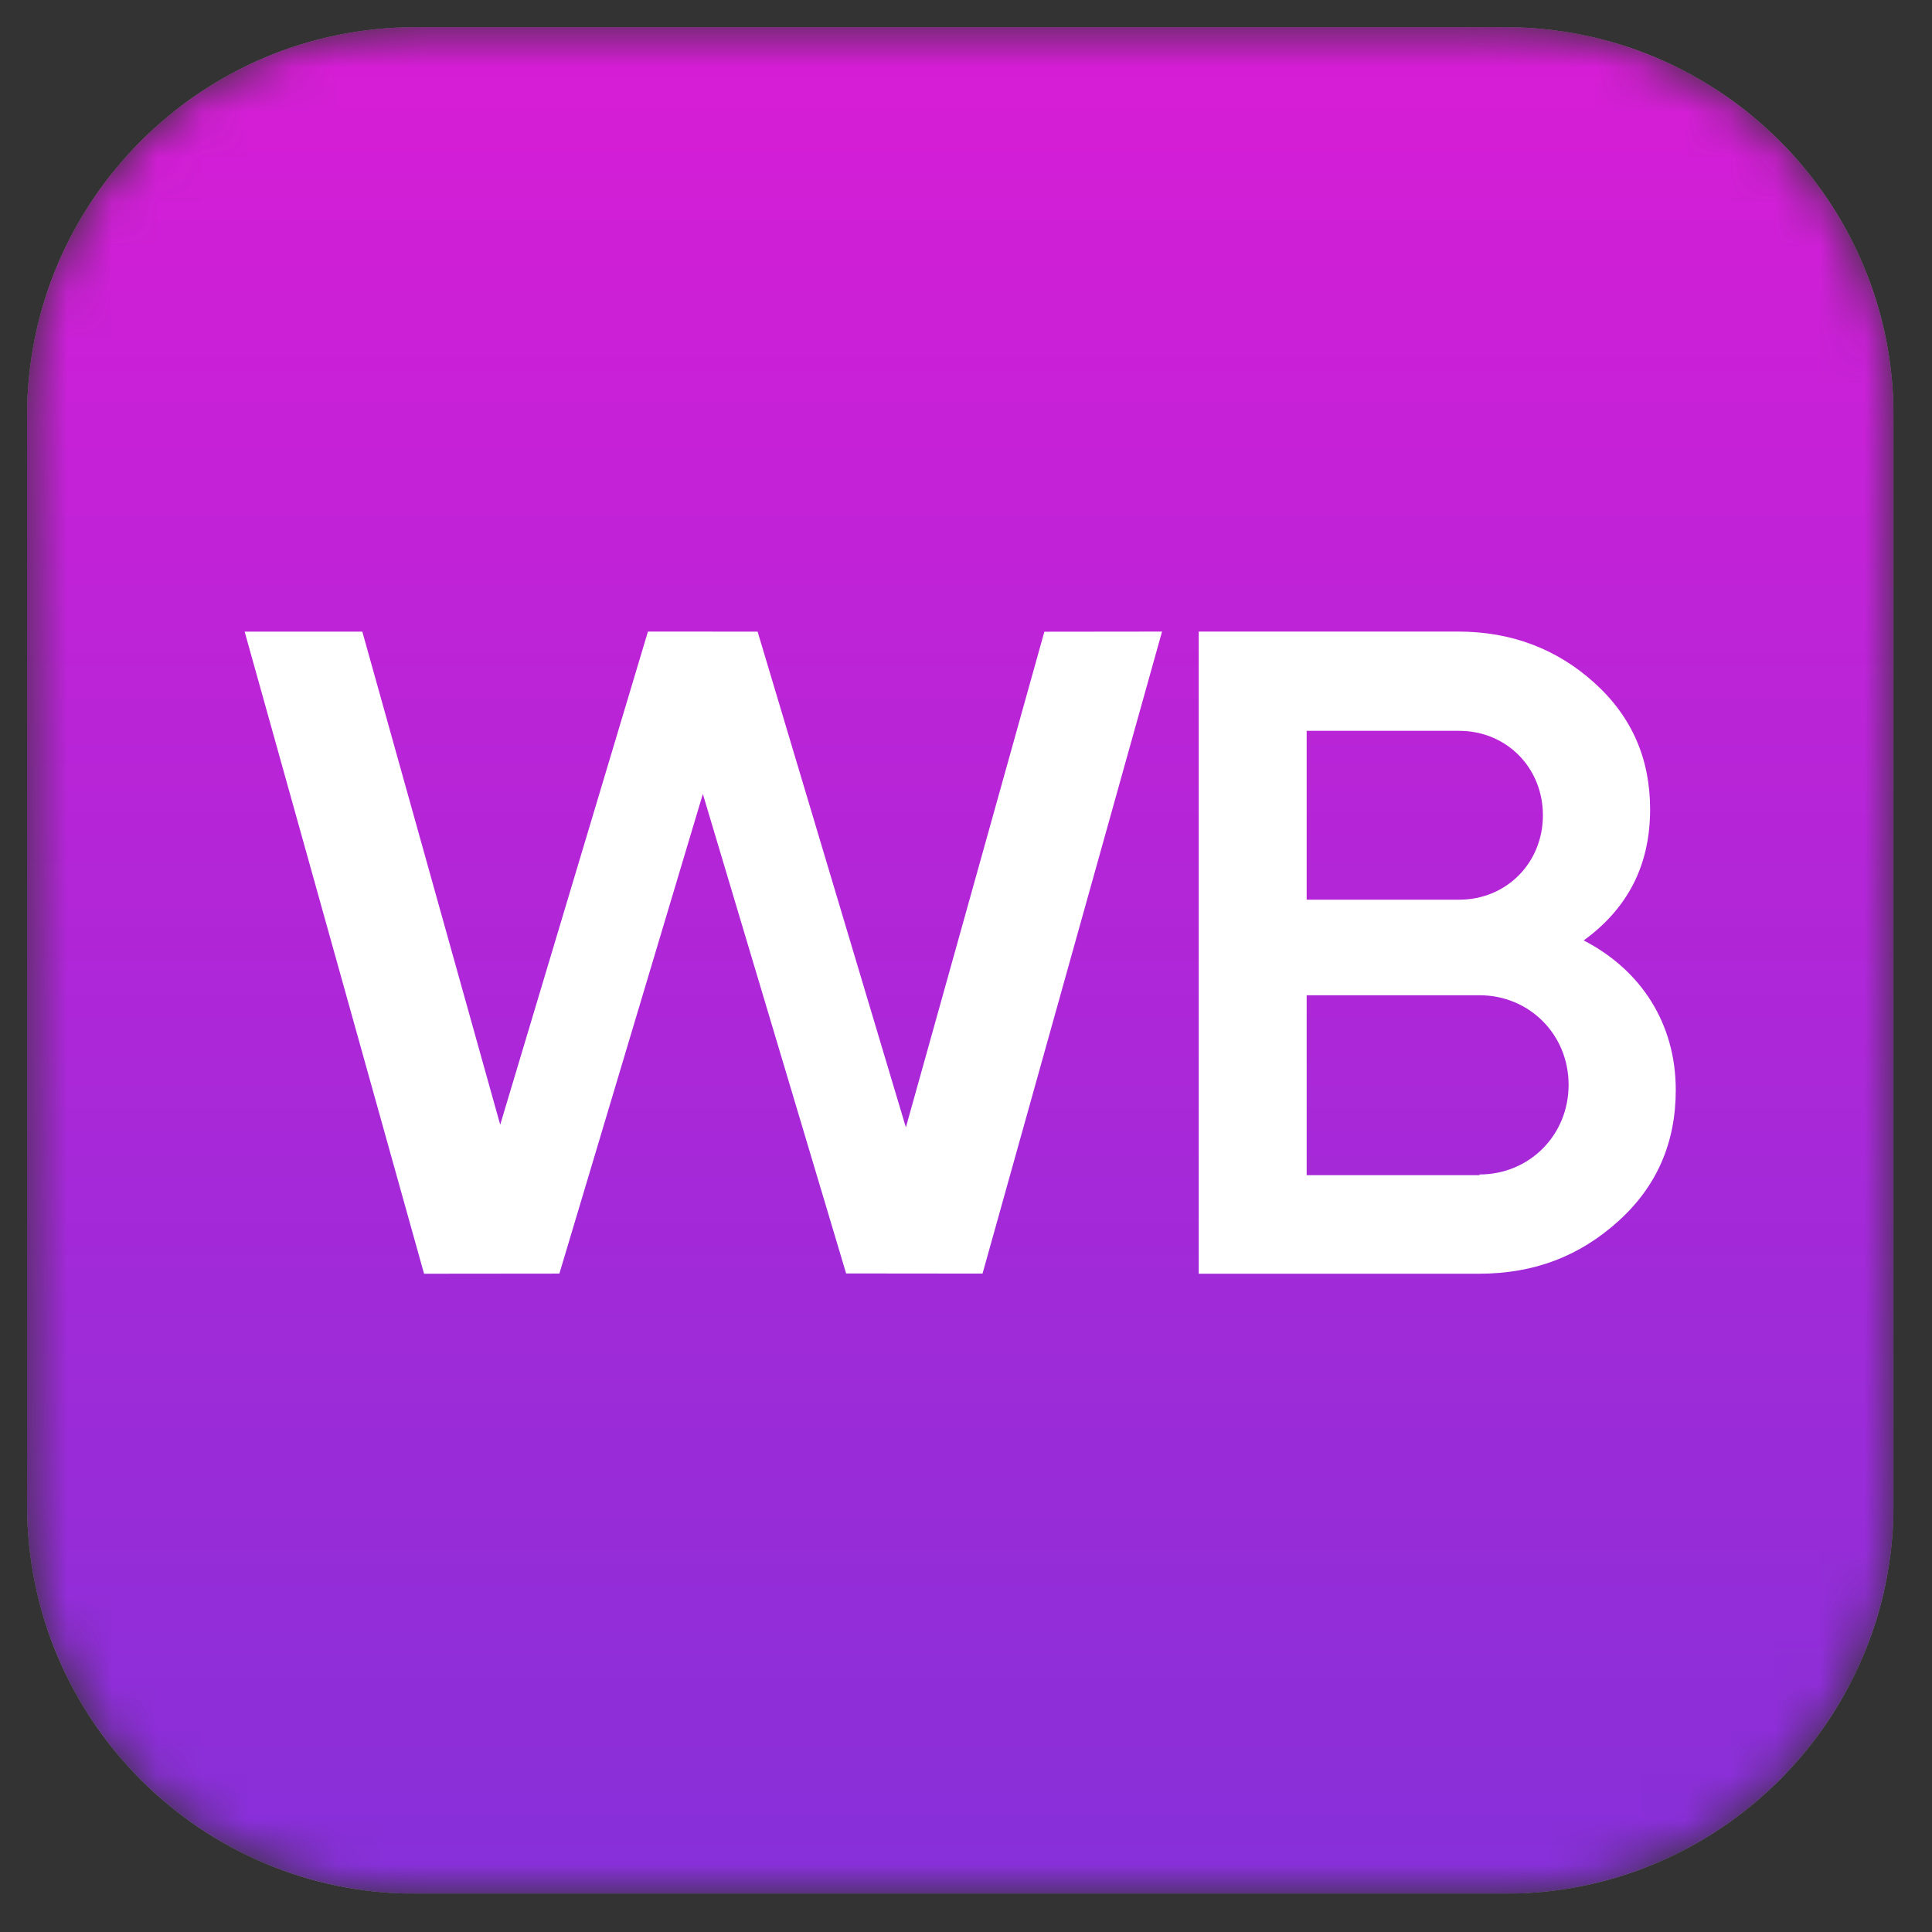 <svg width="43" height="43" viewBox="0 0 43 43" fill="none" xmlns="http://www.w3.org/2000/svg">
<rect x="0" y="0" width="43" height="43" fill="#333333" stroke="none"/>
<g clip-path="url(#clip0_2189_2553)">
<mask id="mask0_2189_2553" style="mask-type:alpha" maskUnits="userSpaceOnUse" x="0" y="0" width="43" height="43">
<path d="M0.602 9.259C0.602 4.479 4.476 0.604 9.256 0.604H33.49C38.27 0.604 42.145 4.479 42.145 9.259V33.493C42.145 38.273 38.27 42.148 33.49 42.148H9.256C4.476 42.148 0.602 38.273 0.602 33.493V9.259Z" fill="#D9D9D9"/>
</mask>
<g mask="url(#mask0_2189_2553)">
<path d="M0.602 9.259C0.602 4.479 4.476 0.604 9.256 0.604H33.49C38.27 0.604 42.145 4.479 42.145 9.259V33.493C42.145 38.273 38.27 42.148 33.49 42.148H9.256C4.476 42.148 0.602 38.273 0.602 33.493V9.259Z" fill="#D9D9D9"/>
<path d="M0.602 9.259C0.602 4.479 4.476 0.604 9.256 0.604H33.49C38.27 0.604 42.145 4.479 42.145 9.259V33.493C42.145 38.273 38.27 42.148 33.49 42.148H9.256C4.476 42.148 0.602 38.273 0.602 33.493V9.259Z" fill="url(#paint0_linear_2189_2553)"/>
<path d="M37.297 24.261C37.297 25.431 36.877 26.404 36.02 27.178C35.163 27.953 34.155 28.349 32.912 28.349H26.68V14.057H32.459C33.652 14.057 34.659 14.452 35.482 15.194C36.323 15.952 36.726 16.892 36.726 18.013C36.726 19.266 36.222 20.222 35.248 20.931C36.524 21.59 37.297 22.777 37.297 24.261ZM29.082 16.266V20.024H32.475C33.534 20.024 34.34 19.2 34.34 18.145C34.34 17.09 33.534 16.266 32.475 16.266H29.082ZM32.929 26.14C34.038 26.14 34.912 25.266 34.912 24.145C34.912 23.024 34.038 22.151 32.929 22.151H29.082V26.156H32.929V26.14Z" fill="white"/>
<path d="M9.438 28.349L5.445 14.058H8.064L11.133 25.033L14.421 14.057L16.862 14.058L20.162 25.092L23.244 14.06L25.863 14.057L21.868 28.346L18.832 28.343L15.643 17.671L12.45 28.346L9.438 28.349Z" fill="white"/>
</g>
</g>
<defs>
<linearGradient id="paint0_linear_2189_2553" x1="21.373" y1="0.604" x2="21.373" y2="42.148" gradientUnits="userSpaceOnUse">
<stop stop-color="#D81DD6"/>
<stop offset="1" stop-color="#8630D9"/>
</linearGradient>
<clipPath id="clip0_2189_2553">
<rect width="41.544" height="41.544" fill="white" transform="translate(0.602 0.604)"/>
</clipPath>
</defs>
</svg>

